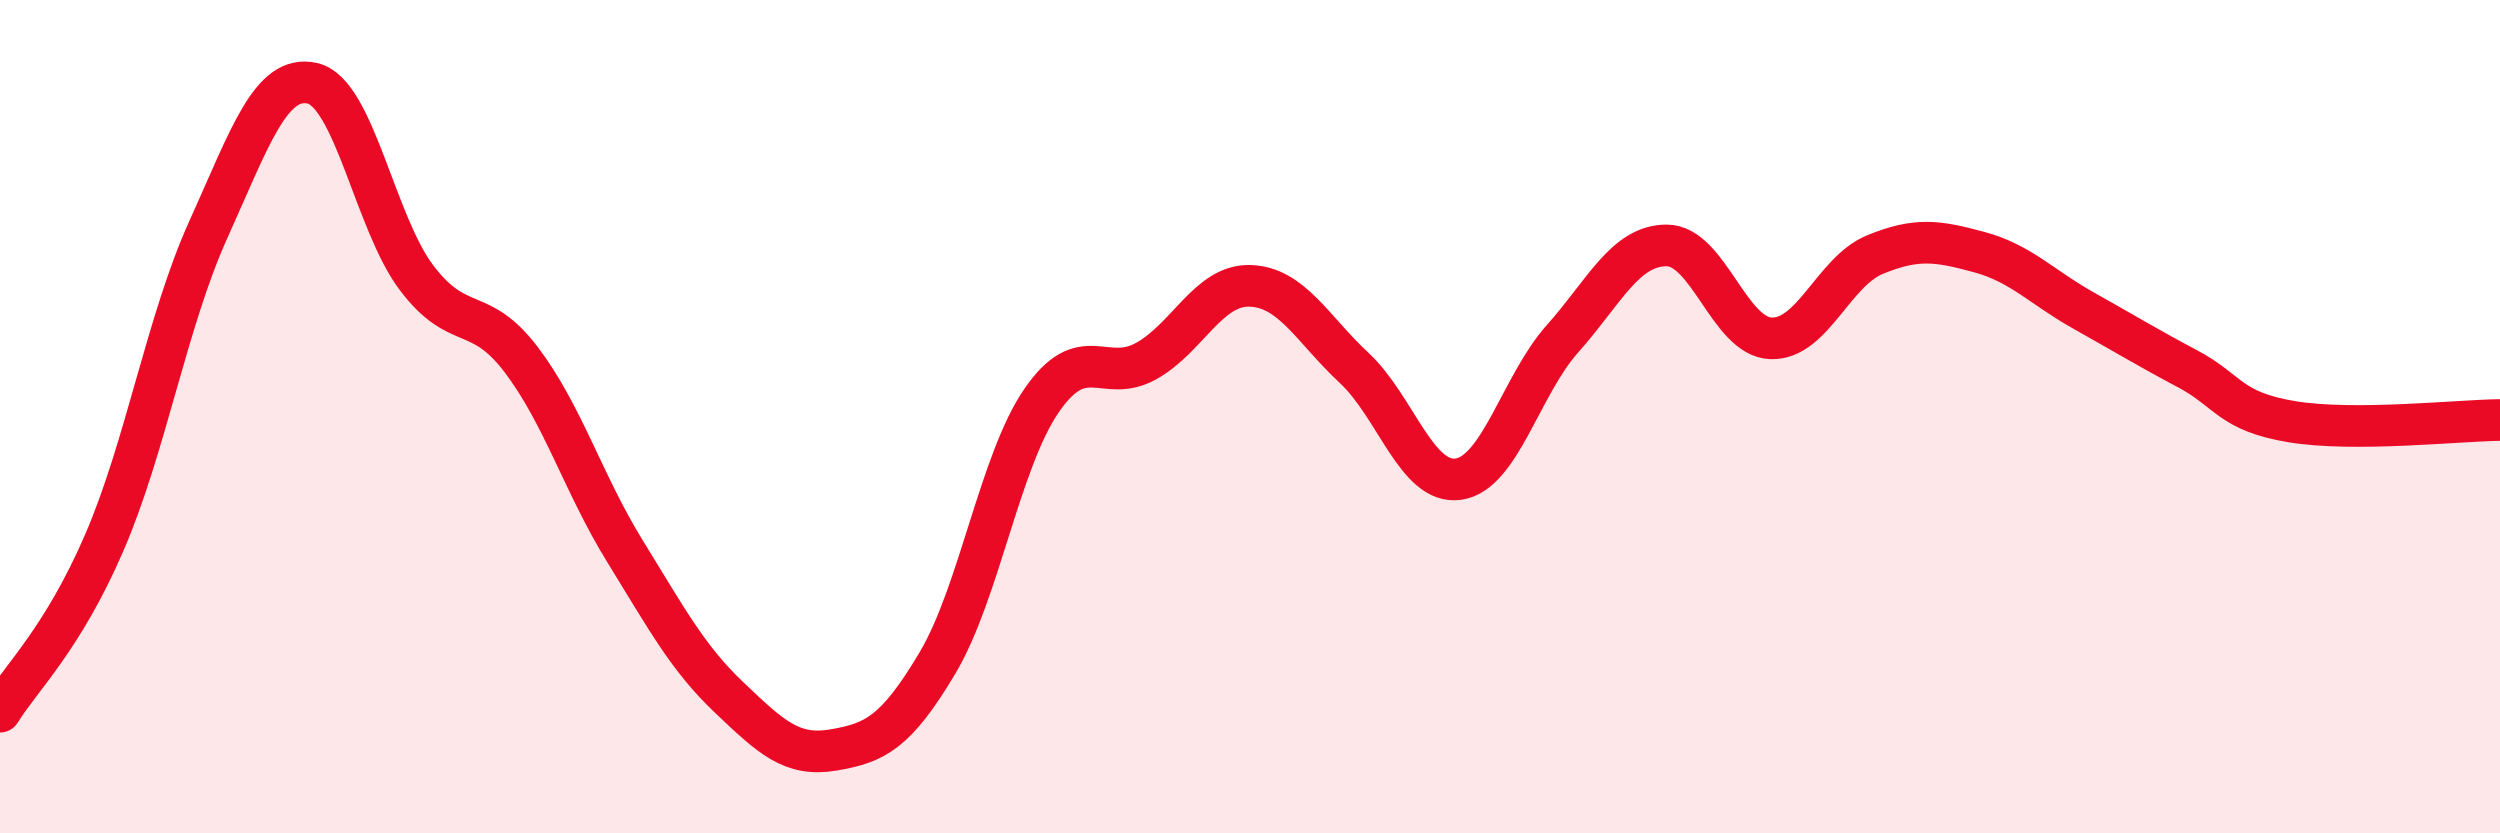 
    <svg width="60" height="20" viewBox="0 0 60 20" xmlns="http://www.w3.org/2000/svg">
      <path
        d="M 0,17.08 C 0.5,16.27 1.5,15.34 2.5,13.03 C 3.5,10.72 4,7.72 5,5.51 C 6,3.3 6.5,1.77 7.5,2 C 8.5,2.23 9,5.35 10,6.67 C 11,7.99 11.5,7.31 12.5,8.62 C 13.5,9.93 14,11.61 15,13.23 C 16,14.85 16.5,15.79 17.5,16.74 C 18.5,17.69 19,18.17 20,18 C 21,17.83 21.5,17.59 22.5,15.91 C 23.5,14.23 24,11.06 25,9.61 C 26,8.16 26.5,9.22 27.5,8.67 C 28.5,8.12 29,6.83 30,6.86 C 31,6.89 31.5,7.9 32.5,8.83 C 33.5,9.76 34,11.64 35,11.5 C 36,11.36 36.5,9.25 37.5,8.13 C 38.5,7.01 39,5.89 40,5.89 C 41,5.89 41.5,8.08 42.5,8.12 C 43.5,8.16 44,6.52 45,6.11 C 46,5.7 46.5,5.78 47.5,6.05 C 48.5,6.32 49,6.89 50,7.45 C 51,8.01 51.5,8.32 52.5,8.85 C 53.5,9.38 53.5,9.87 55,10.12 C 56.5,10.37 59,10.09 60,10.08L60 20L0 20Z"
        fill="#EB0A25"
        opacity="0.1"
        stroke-linecap="round"
        stroke-linejoin="round"
      />
      <path
        d="M 0,17.08 C 0.5,16.27 1.5,15.34 2.5,13.03 C 3.5,10.72 4,7.72 5,5.51 C 6,3.3 6.5,1.77 7.5,2 C 8.5,2.23 9,5.35 10,6.67 C 11,7.99 11.5,7.31 12.5,8.62 C 13.5,9.93 14,11.61 15,13.23 C 16,14.85 16.5,15.79 17.5,16.74 C 18.5,17.69 19,18.17 20,18 C 21,17.83 21.5,17.59 22.5,15.91 C 23.5,14.23 24,11.06 25,9.61 C 26,8.16 26.5,9.22 27.5,8.67 C 28.5,8.12 29,6.83 30,6.86 C 31,6.89 31.5,7.9 32.5,8.83 C 33.5,9.76 34,11.64 35,11.5 C 36,11.36 36.5,9.25 37.5,8.13 C 38.5,7.01 39,5.89 40,5.89 C 41,5.89 41.5,8.08 42.5,8.12 C 43.5,8.16 44,6.52 45,6.11 C 46,5.7 46.5,5.78 47.5,6.05 C 48.5,6.32 49,6.89 50,7.45 C 51,8.01 51.5,8.32 52.5,8.85 C 53.5,9.38 53.5,9.87 55,10.12 C 56.5,10.37 59,10.09 60,10.08"
        stroke="#EB0A25"
        stroke-width="1"
        fill="none"
        stroke-linecap="round"
        stroke-linejoin="round"
      />
    </svg>
  